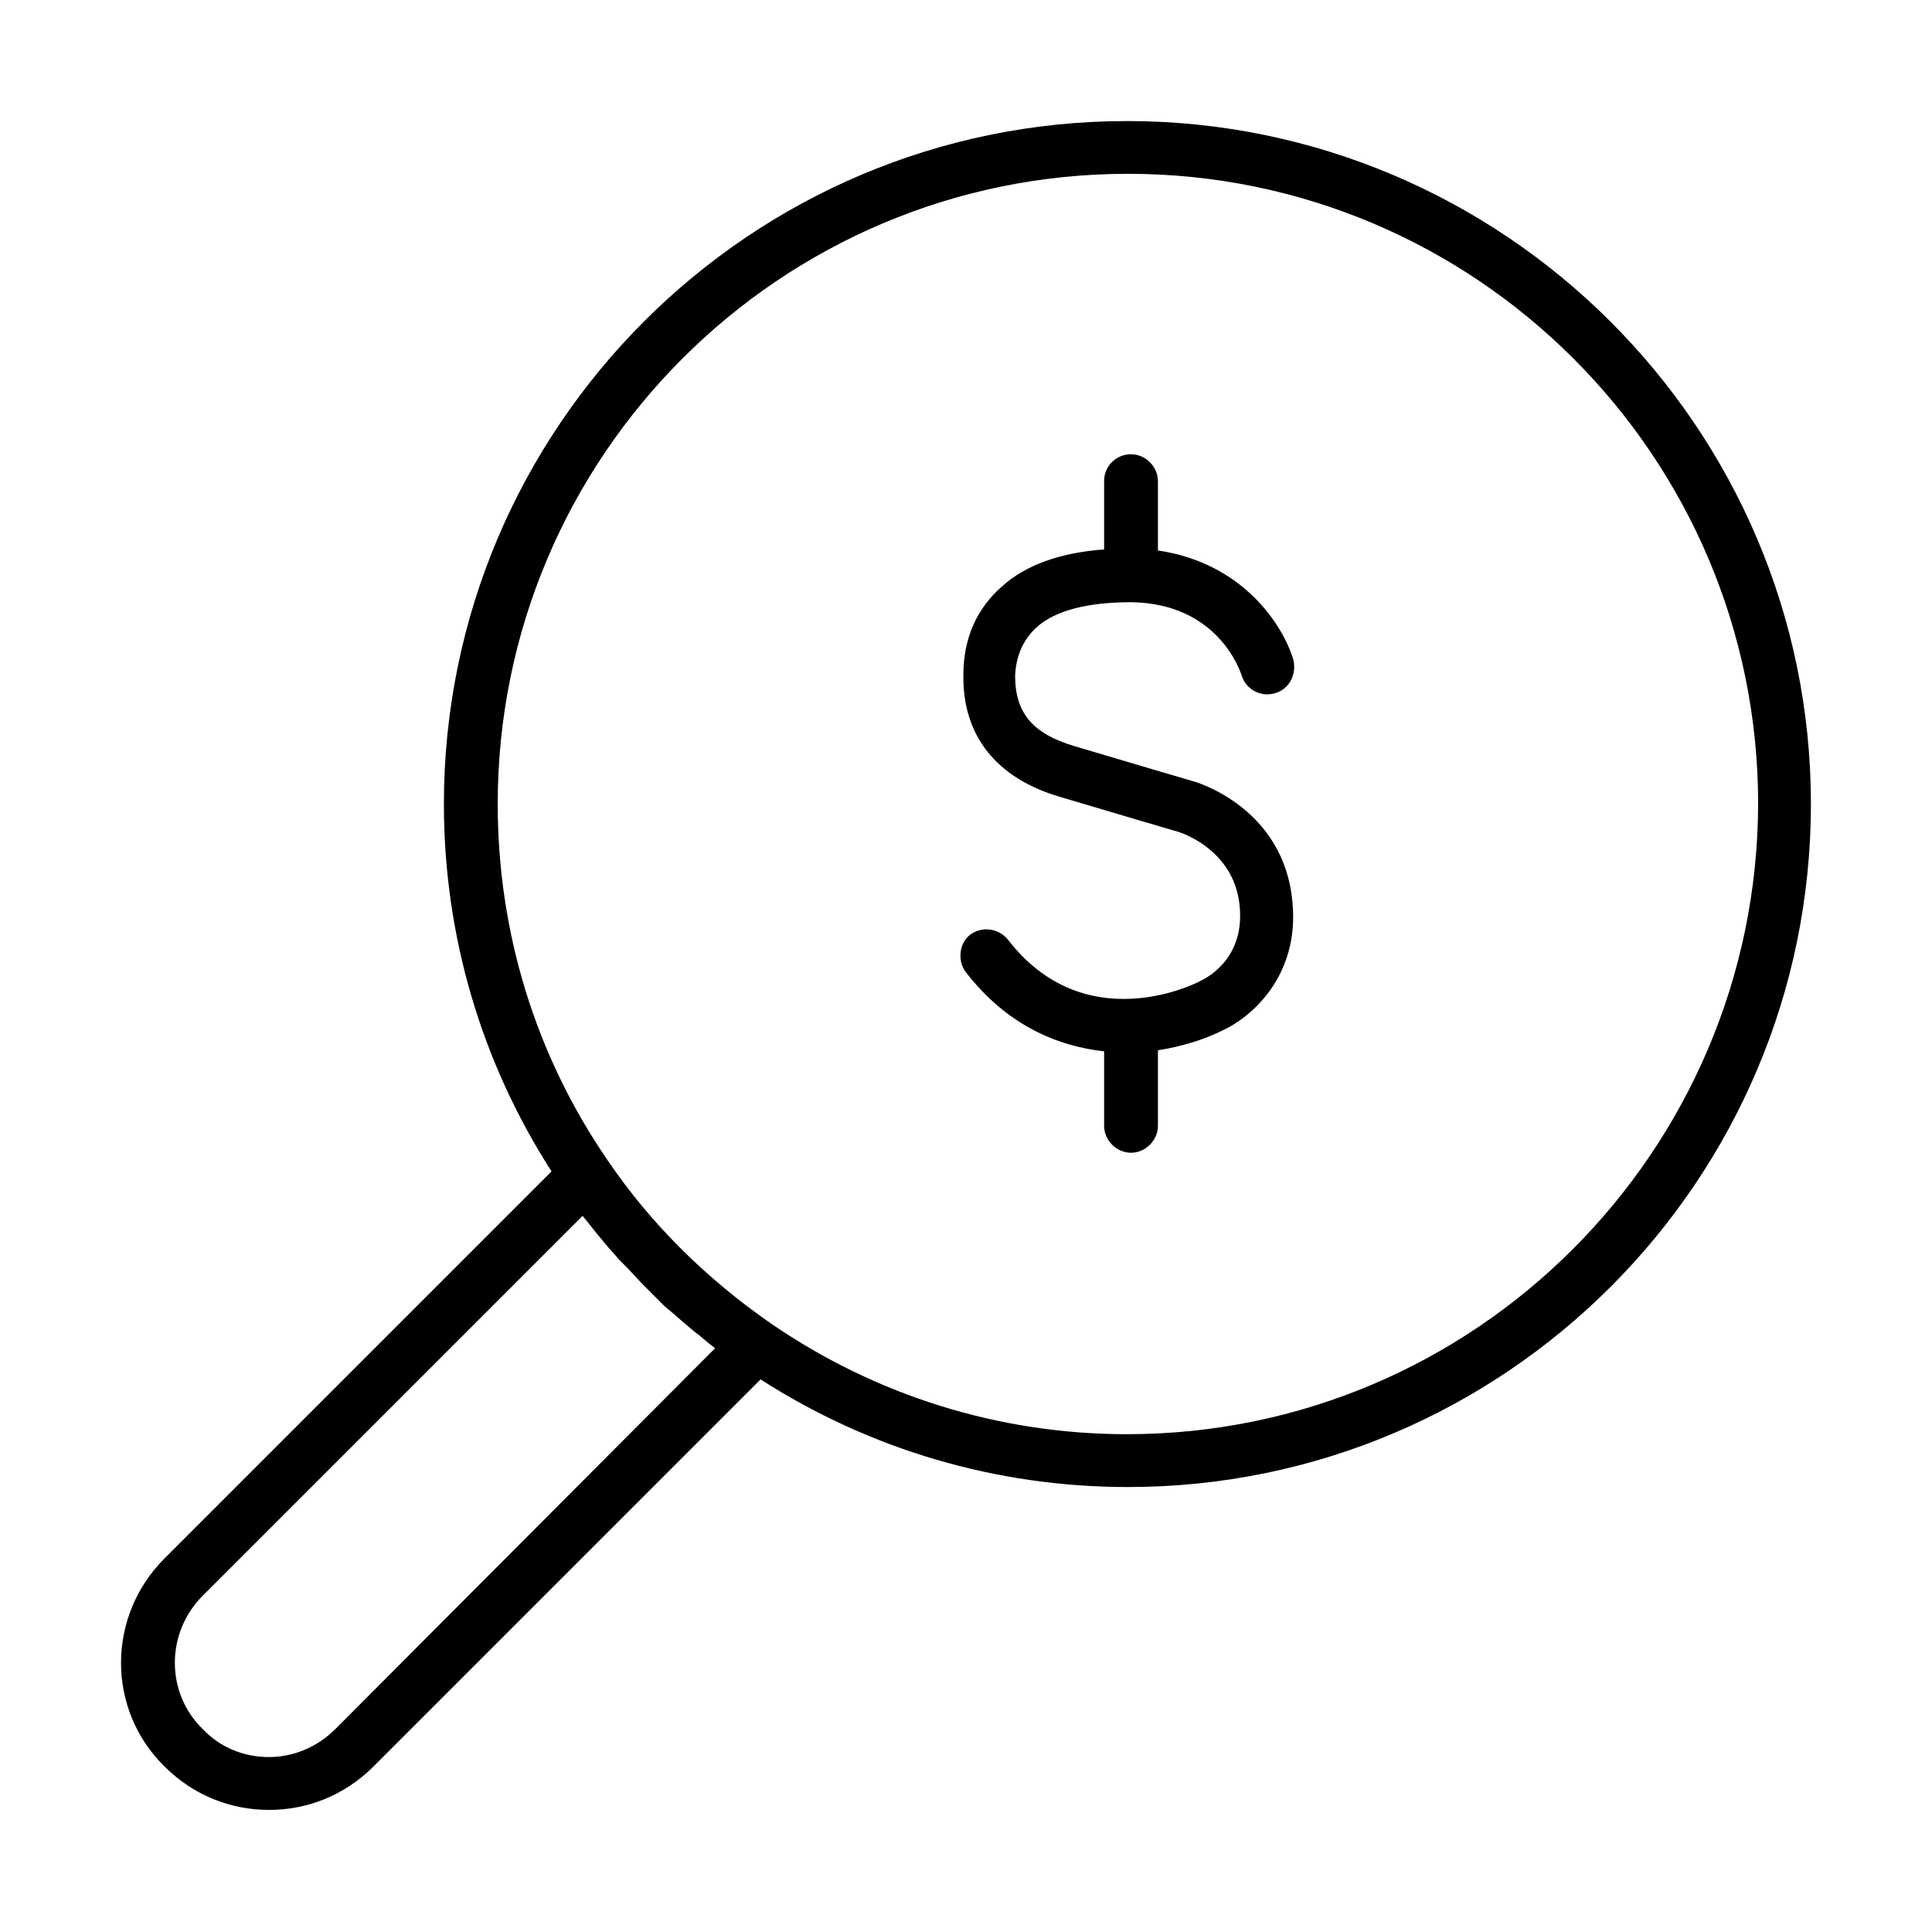 <?xml version="1.0" encoding="UTF-8"?>
<!-- Uploaded to: ICON Repo, www.iconrepo.com, Generator: ICON Repo Mixer Tools -->
<svg fill="#000000" width="800px" height="800px" version="1.1" viewBox="144 144 512 512" xmlns="http://www.w3.org/2000/svg">
 <path d="m442.64 176.08c99.824 0 181.27 81.176 181.27 181 0 99.82-81.176 181-181 181-34.828 0-68.285-9.875-97.355-28.523l-102.57 102.57c-7.676 7.68-17.551 11.52-27.695 11.52-10.148 0-20.02-3.84-27.699-11.52-15.359-15.082-15.359-39.766 0-55.121l102.57-102.57c-18.648-29.066-28.523-62.523-28.523-97.352 0-99.824 81.176-181 181-181zm-144.25 290.14-100.65 100.64c-9.871 9.875-9.871 25.781 0 35.379 4.664 4.934 10.973 7.402 17.555 7.402s12.887-2.742 17.551-7.402l100.64-100.92-0.273-0.273c-1.922-1.371-3.566-3.016-5.484-4.387-0.551-0.551-1.371-1.098-1.922-1.645-1.371-1.098-2.469-2.195-3.84-3.293-0.547-0.547-1.371-1.098-1.918-1.645l-4.938-4.938c-0.273-0.273-0.273-0.273-0.547-0.547-1.645-1.645-3.293-3.566-4.938-5.211l-1.645-1.645c-1.098-1.371-2.469-2.742-3.566-4.113-0.547-0.551-0.82-1.098-1.371-1.648-1.645-1.918-3.016-3.836-4.66-5.758zm144.52-276.16c-92.145 0-167.01 74.867-167.01 167.01 0 33.73 9.871 66.363 29.07 94.336 11.516 17.004 26.324 31.539 43.328 43.328 27.973 19.199 60.605 29.344 94.336 29.344 92.145 0 167.01-74.867 167.29-167.01 0-92.145-74.863-167.01-167.01-167.01zm0.82 74.316c3.84 0 7.133 3.293 7.133 7.133v18.371c22.484 3.293 33.18 19.746 35.922 29.07 0.824 3.84-1.094 7.68-4.934 8.777-3.84 1.094-7.68-1.098-8.777-4.664-0.273-0.82-6.031-19.195-29.344-19.469-11.516 0-20.02 2.191-24.953 6.582-3.566 3.289-5.484 7.402-5.762 12.887 0 9.875 4.664 15.359 15.633 18.648 15.633 4.664 31.539 9.324 31.539 9.324 1.094 0.273 24.133 7.129 26.324 32.086 1.922 19.746-11.242 30.715-18.648 34.004-4.387 2.195-10.145 4.117-17 5.211v20.02c0 3.84-3.293 7.133-7.133 7.133-3.84 0-7.129-3.293-7.129-7.133v-19.742c-12.34-1.371-25.777-6.859-36.746-21.117-2.195-3.019-1.648-7.68 1.371-9.875 3.016-2.191 7.402-1.645 9.871 1.371 20.293 26.328 49.363 11.793 50.461 11.246 0.273 0 0.273-0.273 0.547-0.273 1.098-0.551 11.793-5.488 10.422-19.746-1.371-15.359-16.18-19.746-16.18-19.746s-15.906-4.66-31.539-9.324c-16.727-4.938-25.777-16.18-25.504-32.359 0-9.598 3.566-17.551 10.148-23.309 6.305-5.762 15.629-9.051 27.148-9.875v-18.098c0-4.113 3.289-7.133 7.129-7.133z"/>
</svg>
